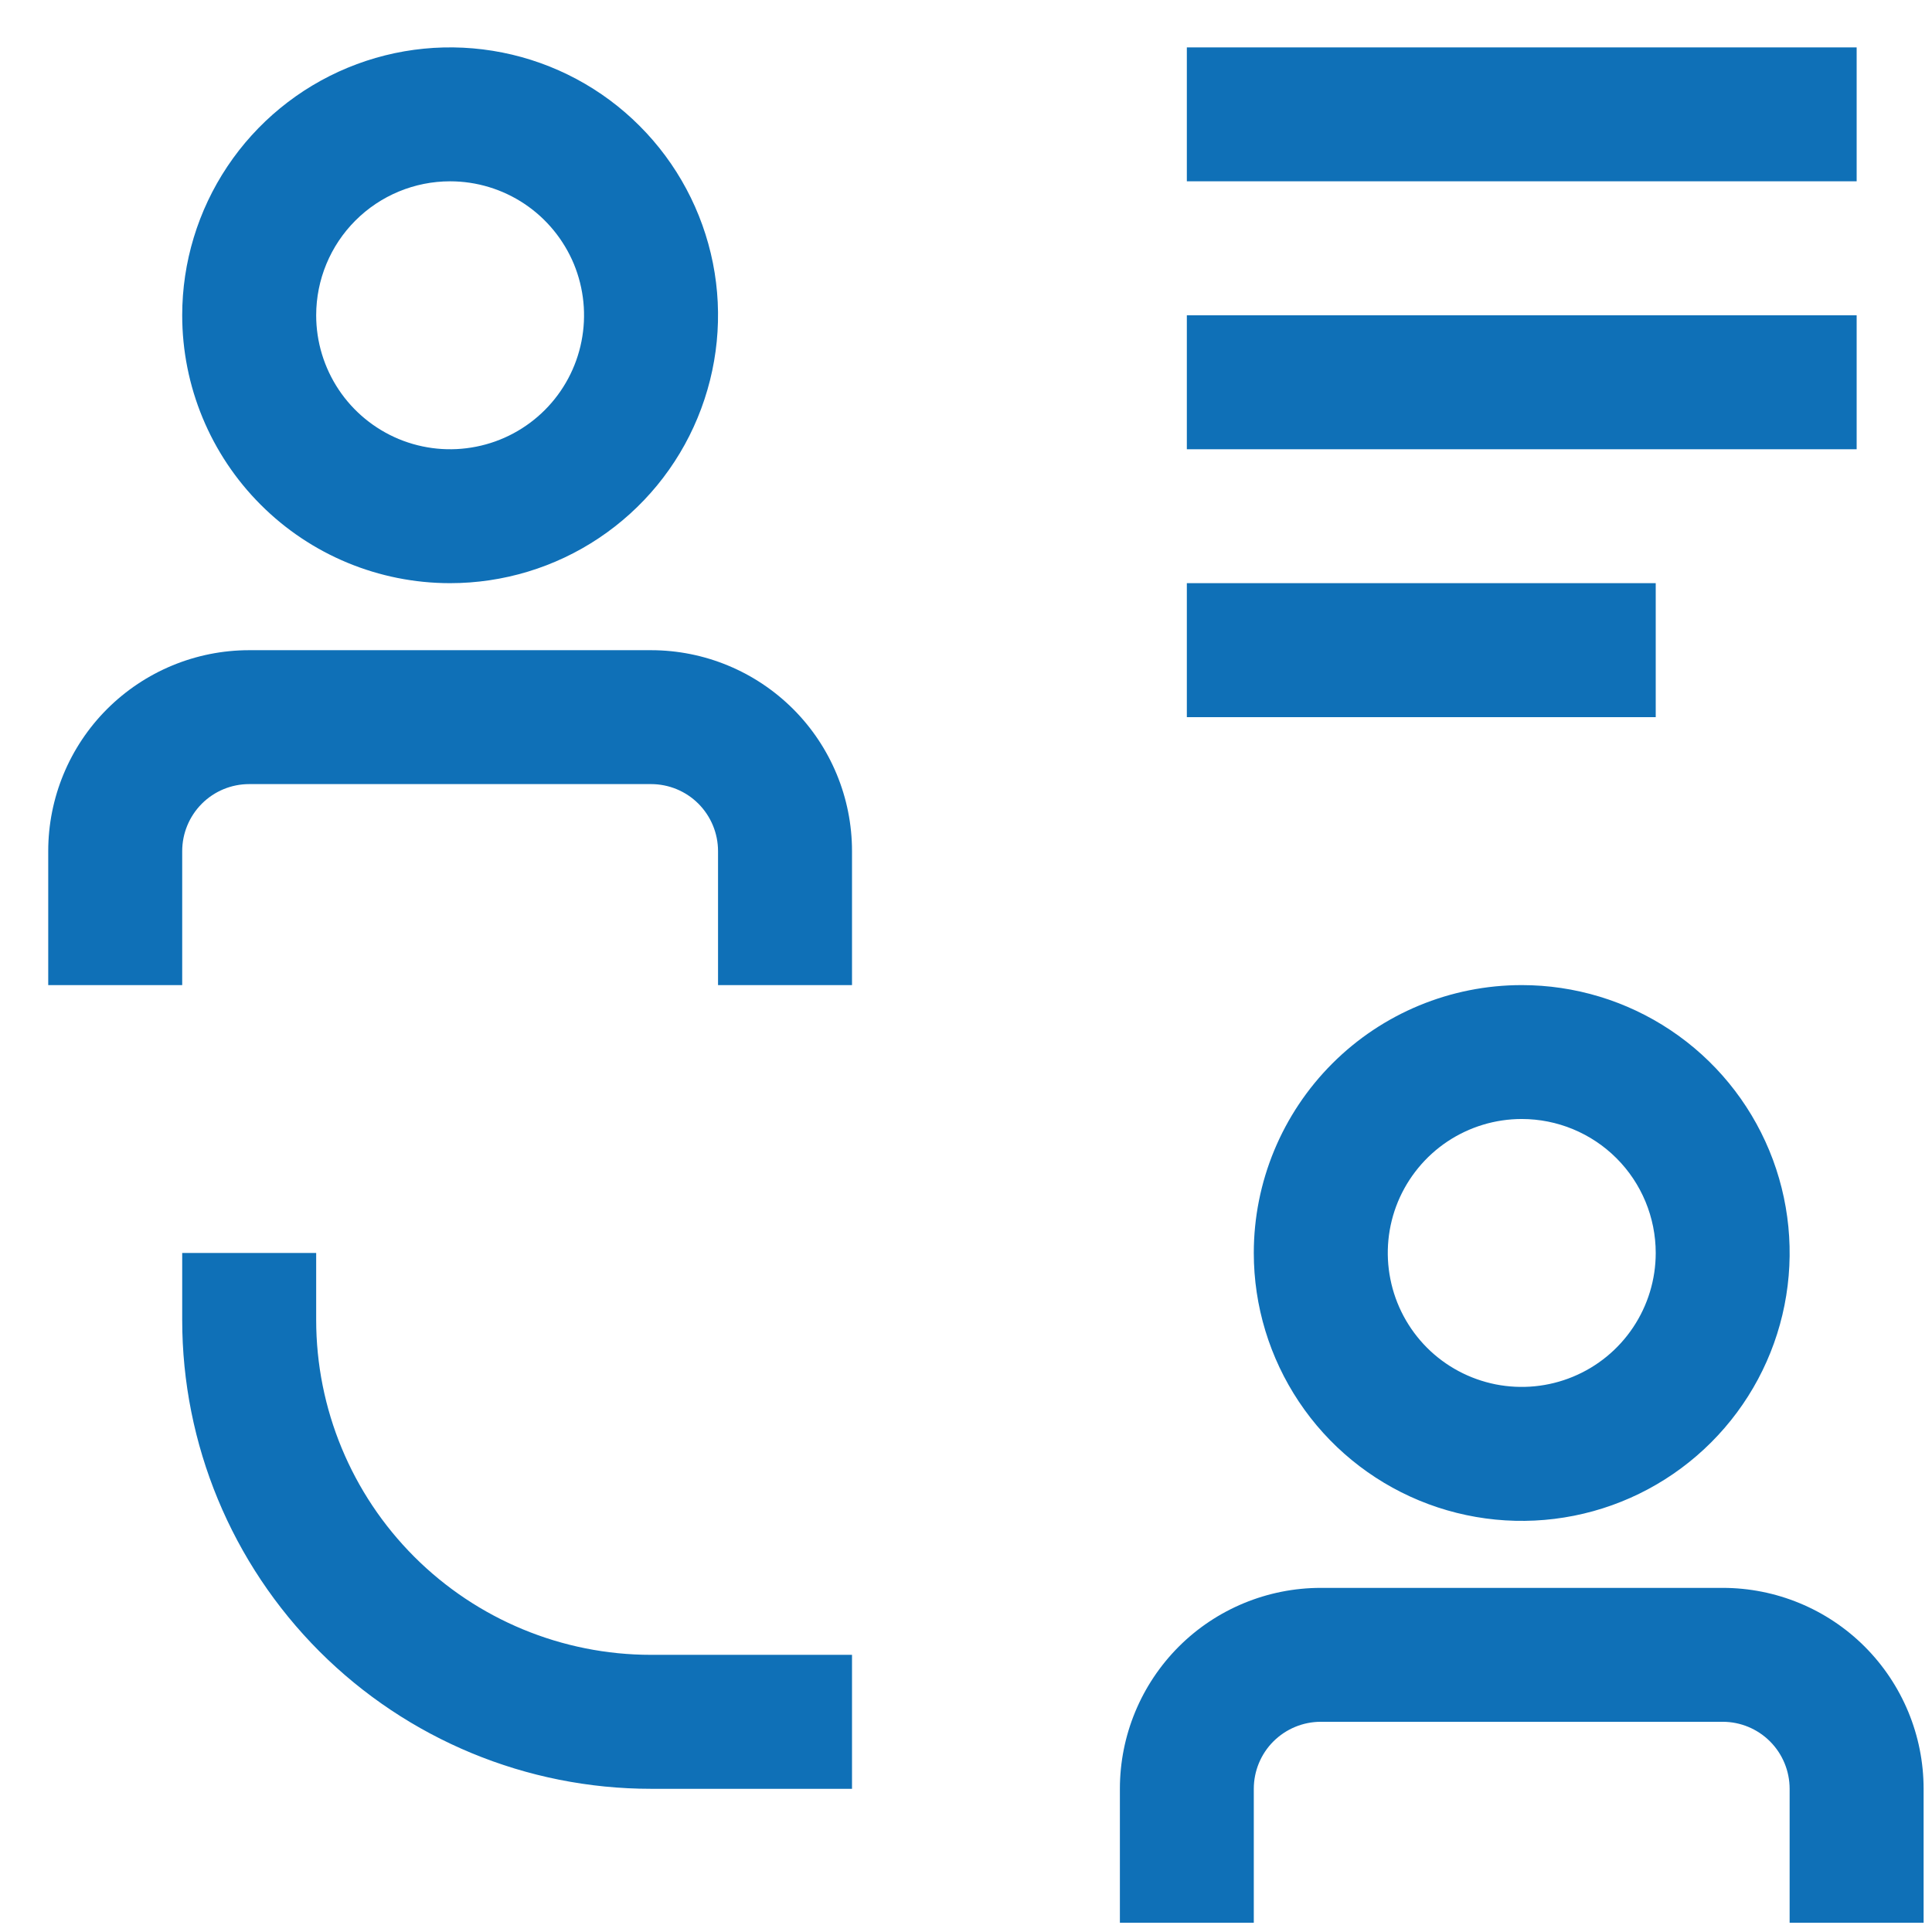 <svg width="26" height="26" viewBox="0 0 26 26" fill="none" xmlns="http://www.w3.org/2000/svg">
<path d="M23.183 21.369H17.775C17.058 21.369 16.37 21.653 15.863 22.16C15.356 22.668 15.071 23.355 15.071 24.073V25.875H16.873V24.073C16.873 23.834 16.968 23.604 17.137 23.435C17.307 23.266 17.536 23.171 17.775 23.171H23.183C23.422 23.171 23.651 23.266 23.82 23.435C23.989 23.604 24.084 23.834 24.084 24.073V25.875H25.887V24.073C25.887 23.355 25.602 22.668 25.095 22.16C24.588 21.653 23.9 21.369 23.183 21.369ZM16.873 16.862C16.873 17.575 17.085 18.272 17.481 18.865C17.877 19.458 18.44 19.92 19.099 20.193C19.758 20.466 20.483 20.537 21.182 20.398C21.882 20.259 22.524 19.915 23.028 19.411C23.532 18.907 23.876 18.265 24.015 17.565C24.154 16.866 24.083 16.141 23.81 15.482C23.537 14.823 23.075 14.26 22.482 13.864C21.889 13.468 21.192 13.257 20.479 13.257C19.523 13.257 18.606 13.636 17.93 14.312C17.253 14.989 16.873 15.906 16.873 16.862ZM22.282 16.862C22.282 17.218 22.176 17.567 21.978 17.863C21.78 18.16 21.498 18.391 21.169 18.527C20.839 18.664 20.477 18.699 20.127 18.63C19.777 18.56 19.456 18.389 19.204 18.137C18.952 17.884 18.78 17.563 18.711 17.213C18.641 16.864 18.677 16.501 18.813 16.172C18.95 15.843 19.181 15.561 19.477 15.363C19.774 15.165 20.122 15.059 20.479 15.059C20.957 15.059 21.416 15.249 21.754 15.587C22.092 15.925 22.282 16.384 22.282 16.862ZM4.255 17.763V16.862H2.452V17.763C2.452 19.436 3.117 21.041 4.3 22.225C5.483 23.408 7.088 24.073 8.761 24.073H11.466V22.27H8.761C7.566 22.27 6.42 21.795 5.575 20.95C4.73 20.105 4.255 18.958 4.255 17.763ZM15.972 7.848H22.282V9.651H15.972V7.848ZM15.972 4.243H24.986V6.046H15.972V4.243ZM15.972 0.638H24.986V2.44H15.972V0.638ZM8.761 8.75H3.353C2.636 8.75 1.949 9.035 1.441 9.542C0.934 10.049 0.649 10.737 0.649 11.454V13.257H2.452V11.454C2.452 11.215 2.547 10.986 2.716 10.816C2.885 10.647 3.114 10.552 3.353 10.552H8.761C9.001 10.552 9.23 10.647 9.399 10.816C9.568 10.986 9.663 11.215 9.663 11.454V13.257H11.466V11.454C11.466 10.737 11.181 10.049 10.674 9.542C10.166 9.035 9.479 8.75 8.761 8.75ZM6.057 7.848C6.771 7.848 7.468 7.637 8.06 7.241C8.653 6.845 9.116 6.282 9.388 5.623C9.661 4.964 9.733 4.239 9.594 3.54C9.454 2.84 9.111 2.198 8.607 1.694C8.103 1.189 7.46 0.846 6.761 0.707C6.061 0.568 5.337 0.639 4.678 0.912C4.019 1.185 3.456 1.647 3.06 2.24C2.664 2.833 2.452 3.53 2.452 4.243C2.452 5.199 2.832 6.116 3.508 6.792C4.184 7.469 5.101 7.848 6.057 7.848ZM6.057 2.44C6.414 2.44 6.763 2.546 7.059 2.744C7.355 2.942 7.586 3.224 7.723 3.553C7.859 3.883 7.895 4.245 7.825 4.595C7.756 4.944 7.584 5.266 7.332 5.518C7.08 5.77 6.759 5.942 6.409 6.011C6.059 6.081 5.697 6.045 5.368 5.909C5.038 5.772 4.757 5.541 4.559 5.245C4.361 4.948 4.255 4.6 4.255 4.243C4.255 3.765 4.445 3.306 4.783 2.968C5.121 2.63 5.579 2.44 6.057 2.44Z" fill="#0F70B7"/>
</svg>
